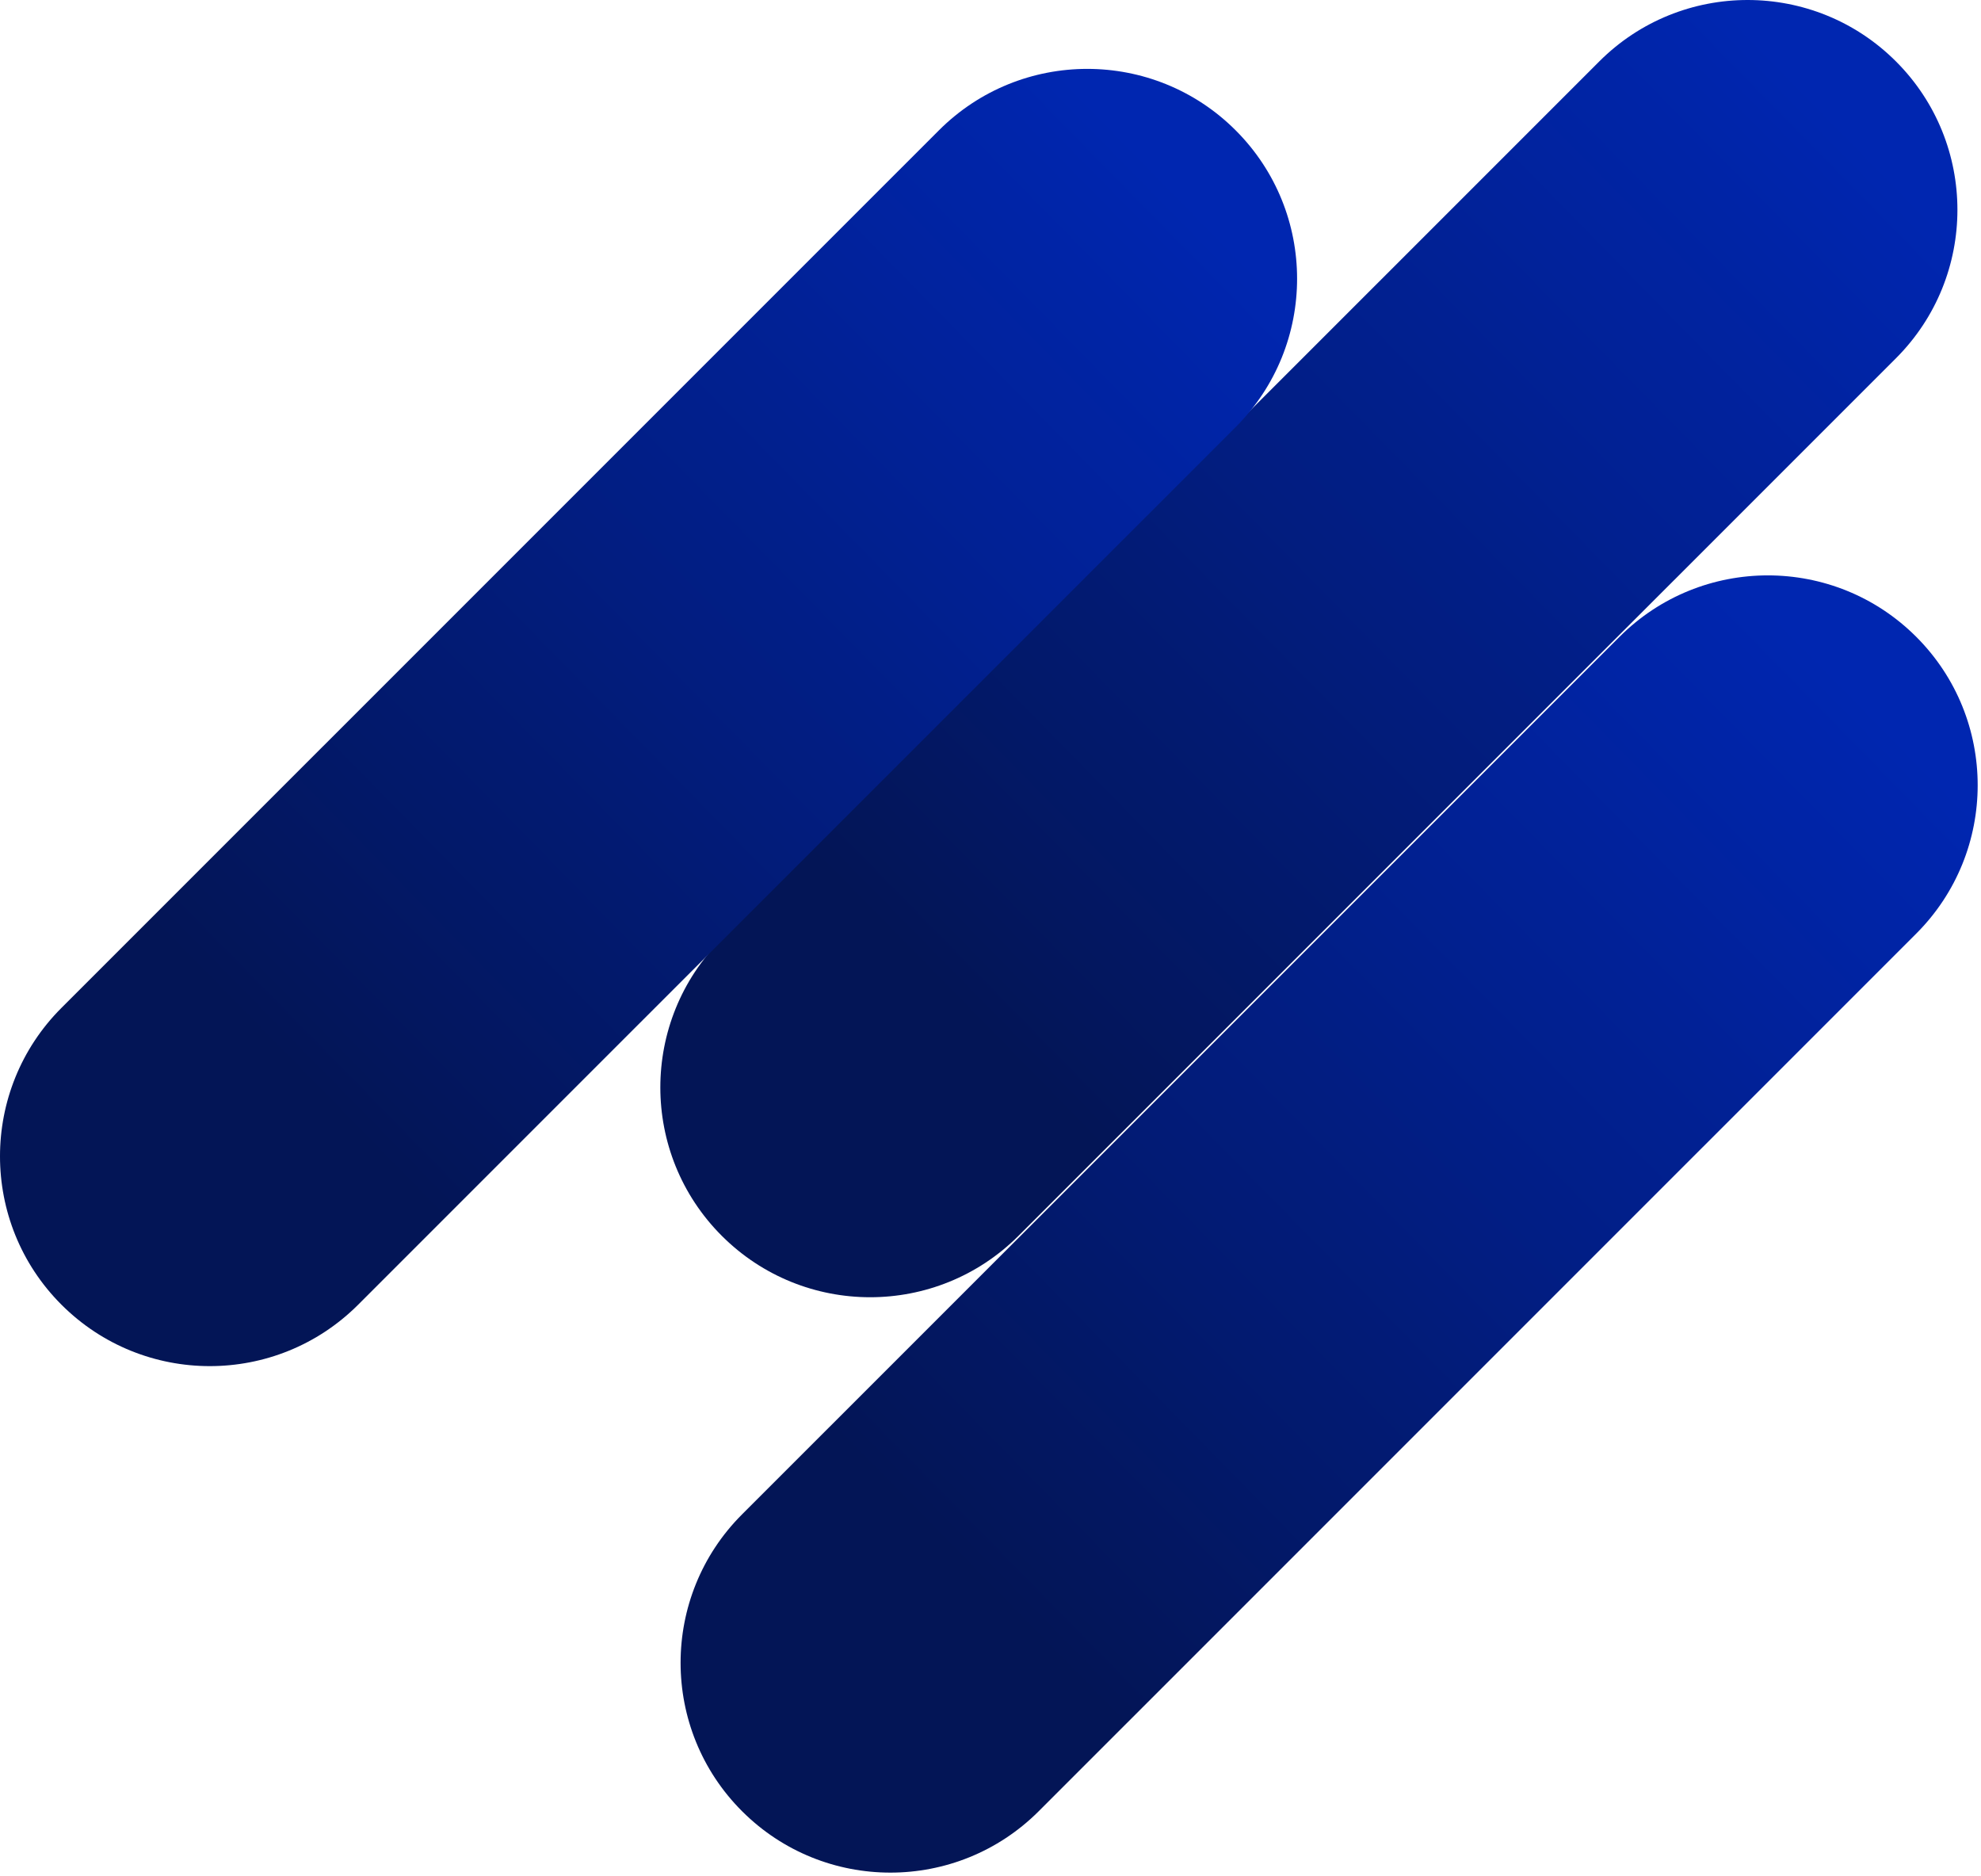 <svg xmlns="http://www.w3.org/2000/svg" width="489" height="463" viewBox="0 0 489 463" fill="none"><path d="M473.015 157.165C493.236 177.384 493.236 210.187 473.015 230.407L256.415 446.987C236.194 467.206 203.388 467.206 183.166 446.987C162.945 426.767 162.945 393.964 183.166 373.745L399.766 157.165C419.987 136.945 452.793 136.945 473.015 157.165Z" fill="url(#paint0_linear_7628_4082)"></path><path d="M468.015 15.165C488.236 35.384 488.236 68.187 468.015 88.407L251.415 304.987C231.194 325.206 198.388 325.206 178.166 304.987C157.945 284.767 157.945 251.964 178.166 231.745L394.766 15.165C414.987 -5.055 447.793 -5.055 468.015 15.165Z" fill="url(#paint1_linear_7628_4082)"></path><path d="M305.015 32.165C325.236 52.384 325.236 85.187 305.015 105.407L88.415 321.987C68.194 342.206 35.388 342.206 15.166 321.987C-5.055 301.767 -5.055 268.964 15.166 248.745L231.766 32.165C251.987 11.945 284.793 11.945 305.015 32.165Z" fill="url(#paint2_linear_7628_4082)"></path><defs><linearGradient id="paint0_linear_7628_4082" x1="191.539" y1="435.951" x2="459.873" y2="172.819" gradientUnits="userSpaceOnUse"><stop offset="0.18" stop-color="#031556"></stop><stop offset="1" stop-color="#0026B0"></stop></linearGradient><linearGradient id="paint1_linear_7628_4082" x1="186.539" y1="293.951" x2="454.873" y2="30.819" gradientUnits="userSpaceOnUse"><stop offset="0.18" stop-color="#031556"></stop><stop offset="1" stop-color="#0026B0"></stop></linearGradient><linearGradient id="paint2_linear_7628_4082" x1="23.539" y1="310.951" x2="291.873" y2="47.819" gradientUnits="userSpaceOnUse"><stop offset="0.18" stop-color="#031556"></stop><stop offset="1" stop-color="#0026B0"></stop></linearGradient></defs></svg>